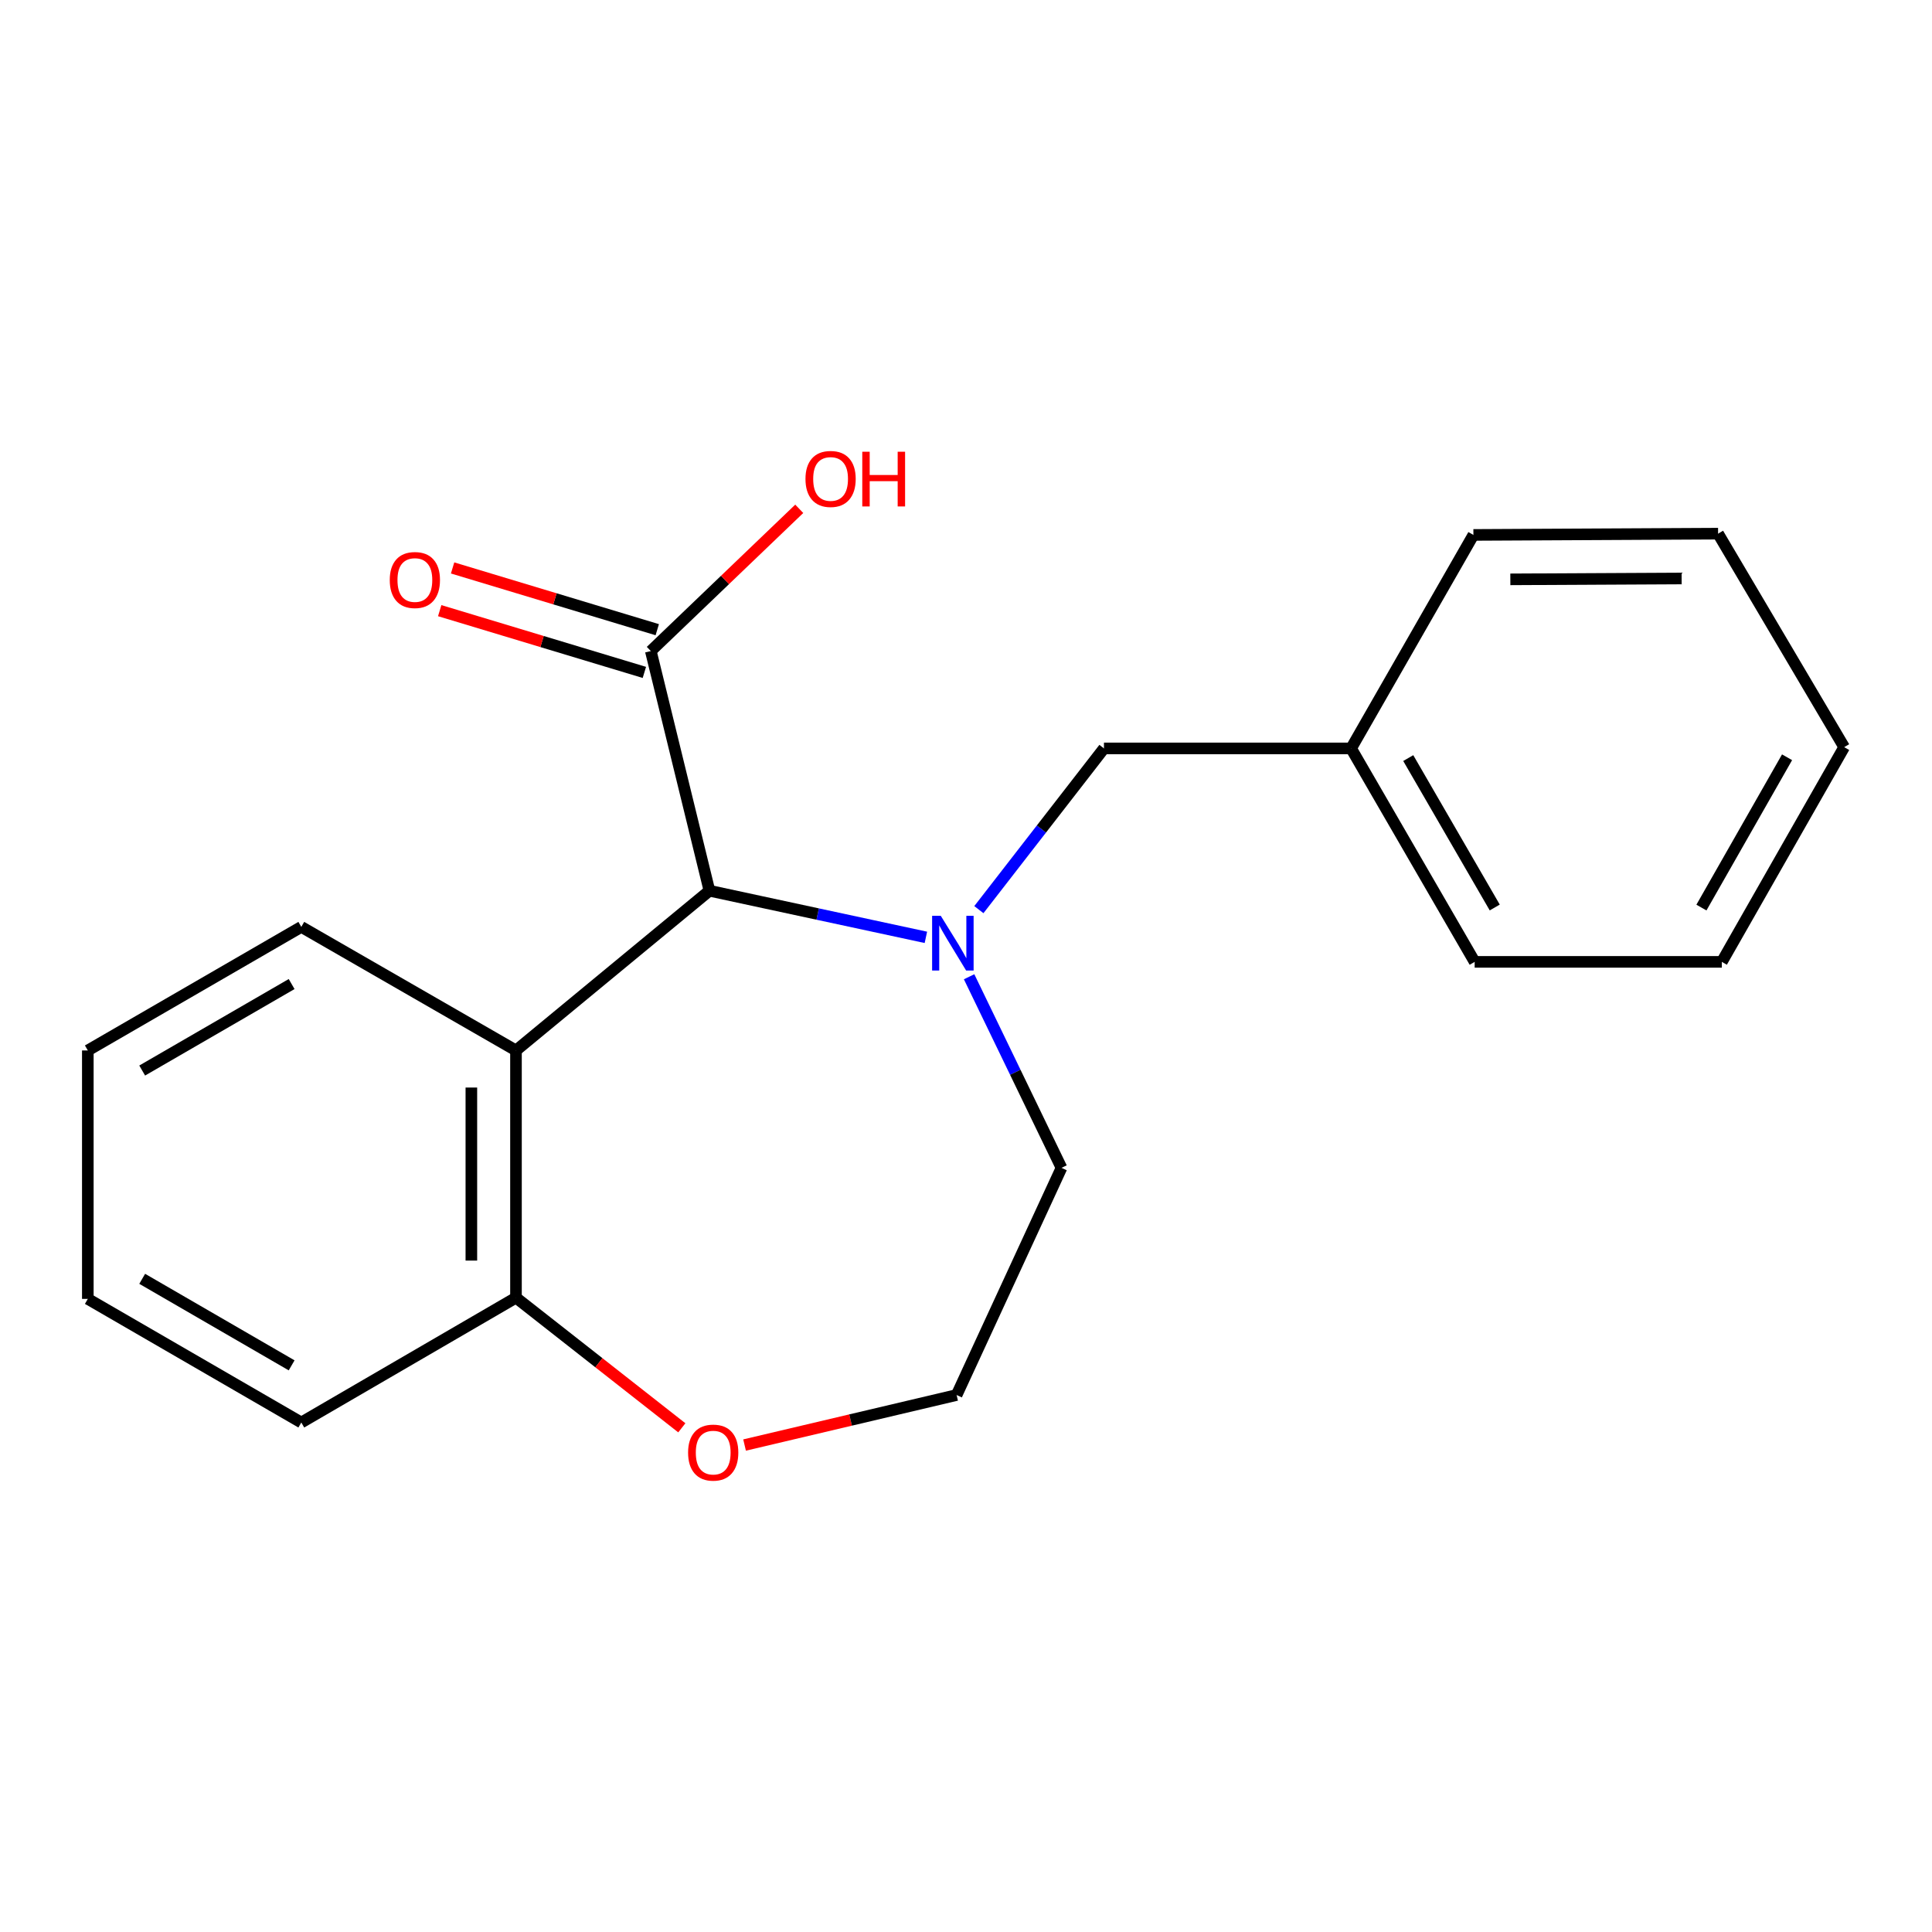 <?xml version='1.0' encoding='iso-8859-1'?>
<svg version='1.1' baseProfile='full'
              xmlns='http://www.w3.org/2000/svg'
                      xmlns:rdkit='http://www.rdkit.org/xml'
                      xmlns:xlink='http://www.w3.org/1999/xlink'
                  xml:space='preserve'
width='1000px' height='1000px' viewBox='0 0 1000 1000'>
<!-- END OF HEADER -->
<rect style='opacity:1.0;fill:#FFFFFF;stroke:none' width='1000' height='1000' x='0' y='0'> </rect>
<path class='bond-0' d='M 479.238,485.17 L 423.221,473.106' style='fill:none;fill-rule:evenodd;stroke:#0000FF;stroke-width:6px;stroke-linecap:butt;stroke-linejoin:miter;stroke-opacity:1' />
<path class='bond-0' d='M 423.221,473.106 L 367.203,461.042' style='fill:none;fill-rule:evenodd;stroke:#000000;stroke-width:6px;stroke-linecap:butt;stroke-linejoin:miter;stroke-opacity:1' />
<path class='bond-3' d='M 506.661,470.827 L 539.035,429.102' style='fill:none;fill-rule:evenodd;stroke:#0000FF;stroke-width:6px;stroke-linecap:butt;stroke-linejoin:miter;stroke-opacity:1' />
<path class='bond-3' d='M 539.035,429.102 L 571.408,387.376' style='fill:none;fill-rule:evenodd;stroke:#000000;stroke-width:6px;stroke-linecap:butt;stroke-linejoin:miter;stroke-opacity:1' />
<path class='bond-7' d='M 501.608,505.566 L 525.52,555.021' style='fill:none;fill-rule:evenodd;stroke:#0000FF;stroke-width:6px;stroke-linecap:butt;stroke-linejoin:miter;stroke-opacity:1' />
<path class='bond-7' d='M 525.52,555.021 L 549.432,604.475' style='fill:none;fill-rule:evenodd;stroke:#000000;stroke-width:6px;stroke-linecap:butt;stroke-linejoin:miter;stroke-opacity:1' />
<path class='bond-1' d='M 367.203,461.042 L 267.07,543.715' style='fill:none;fill-rule:evenodd;stroke:#000000;stroke-width:6px;stroke-linecap:butt;stroke-linejoin:miter;stroke-opacity:1' />
<path class='bond-2' d='M 367.203,461.042 L 336.861,336.982' style='fill:none;fill-rule:evenodd;stroke:#000000;stroke-width:6px;stroke-linecap:butt;stroke-linejoin:miter;stroke-opacity:1' />
<path class='bond-4' d='M 267.07,543.715 L 267.07,671.675' style='fill:none;fill-rule:evenodd;stroke:#000000;stroke-width:6px;stroke-linecap:butt;stroke-linejoin:miter;stroke-opacity:1' />
<path class='bond-4' d='M 243.977,562.909 L 243.977,652.481' style='fill:none;fill-rule:evenodd;stroke:#000000;stroke-width:6px;stroke-linecap:butt;stroke-linejoin:miter;stroke-opacity:1' />
<path class='bond-11' d='M 267.07,543.715 L 155.954,479.76' style='fill:none;fill-rule:evenodd;stroke:#000000;stroke-width:6px;stroke-linecap:butt;stroke-linejoin:miter;stroke-opacity:1' />
<path class='bond-6' d='M 340.197,325.928 L 287.23,309.947' style='fill:none;fill-rule:evenodd;stroke:#000000;stroke-width:6px;stroke-linecap:butt;stroke-linejoin:miter;stroke-opacity:1' />
<path class='bond-6' d='M 287.23,309.947 L 234.263,293.966' style='fill:none;fill-rule:evenodd;stroke:#FF0000;stroke-width:6px;stroke-linecap:butt;stroke-linejoin:miter;stroke-opacity:1' />
<path class='bond-6' d='M 333.526,348.036 L 280.559,332.056' style='fill:none;fill-rule:evenodd;stroke:#000000;stroke-width:6px;stroke-linecap:butt;stroke-linejoin:miter;stroke-opacity:1' />
<path class='bond-6' d='M 280.559,332.056 L 227.592,316.075' style='fill:none;fill-rule:evenodd;stroke:#FF0000;stroke-width:6px;stroke-linecap:butt;stroke-linejoin:miter;stroke-opacity:1' />
<path class='bond-8' d='M 336.861,336.982 L 375.276,300.172' style='fill:none;fill-rule:evenodd;stroke:#000000;stroke-width:6px;stroke-linecap:butt;stroke-linejoin:miter;stroke-opacity:1' />
<path class='bond-8' d='M 375.276,300.172 L 413.691,263.362' style='fill:none;fill-rule:evenodd;stroke:#FF0000;stroke-width:6px;stroke-linecap:butt;stroke-linejoin:miter;stroke-opacity:1' />
<path class='bond-9' d='M 571.408,387.376 L 699.33,387.376' style='fill:none;fill-rule:evenodd;stroke:#000000;stroke-width:6px;stroke-linecap:butt;stroke-linejoin:miter;stroke-opacity:1' />
<path class='bond-12' d='M 267.07,671.675 L 155.954,736.284' style='fill:none;fill-rule:evenodd;stroke:#000000;stroke-width:6px;stroke-linecap:butt;stroke-linejoin:miter;stroke-opacity:1' />
<path class='bond-20' d='M 267.07,671.675 L 309.989,705.355' style='fill:none;fill-rule:evenodd;stroke:#000000;stroke-width:6px;stroke-linecap:butt;stroke-linejoin:miter;stroke-opacity:1' />
<path class='bond-20' d='M 309.989,705.355 L 352.909,739.035' style='fill:none;fill-rule:evenodd;stroke:#FF0000;stroke-width:6px;stroke-linecap:butt;stroke-linejoin:miter;stroke-opacity:1' />
<path class='bond-5' d='M 385.389,747.951 L 440.263,735.004' style='fill:none;fill-rule:evenodd;stroke:#FF0000;stroke-width:6px;stroke-linecap:butt;stroke-linejoin:miter;stroke-opacity:1' />
<path class='bond-5' d='M 440.263,735.004 L 495.138,722.056' style='fill:none;fill-rule:evenodd;stroke:#000000;stroke-width:6px;stroke-linecap:butt;stroke-linejoin:miter;stroke-opacity:1' />
<path class='bond-10' d='M 549.432,604.475 L 495.138,722.056' style='fill:none;fill-rule:evenodd;stroke:#000000;stroke-width:6px;stroke-linecap:butt;stroke-linejoin:miter;stroke-opacity:1' />
<path class='bond-13' d='M 699.33,387.376 L 763.285,497.863' style='fill:none;fill-rule:evenodd;stroke:#000000;stroke-width:6px;stroke-linecap:butt;stroke-linejoin:miter;stroke-opacity:1' />
<path class='bond-13' d='M 728.91,392.38 L 773.678,469.721' style='fill:none;fill-rule:evenodd;stroke:#000000;stroke-width:6px;stroke-linecap:butt;stroke-linejoin:miter;stroke-opacity:1' />
<path class='bond-14' d='M 699.33,387.376 L 762.631,276.876' style='fill:none;fill-rule:evenodd;stroke:#000000;stroke-width:6px;stroke-linecap:butt;stroke-linejoin:miter;stroke-opacity:1' />
<path class='bond-15' d='M 155.954,479.76 L 45.455,543.715' style='fill:none;fill-rule:evenodd;stroke:#000000;stroke-width:6px;stroke-linecap:butt;stroke-linejoin:miter;stroke-opacity:1' />
<path class='bond-15' d='M 150.947,509.34 L 73.597,554.109' style='fill:none;fill-rule:evenodd;stroke:#000000;stroke-width:6px;stroke-linecap:butt;stroke-linejoin:miter;stroke-opacity:1' />
<path class='bond-22' d='M 155.954,736.284 L 45.455,672.304' style='fill:none;fill-rule:evenodd;stroke:#000000;stroke-width:6px;stroke-linecap:butt;stroke-linejoin:miter;stroke-opacity:1' />
<path class='bond-22' d='M 150.95,706.703 L 73.601,661.916' style='fill:none;fill-rule:evenodd;stroke:#000000;stroke-width:6px;stroke-linecap:butt;stroke-linejoin:miter;stroke-opacity:1' />
<path class='bond-18' d='M 763.285,497.863 L 891.22,497.863' style='fill:none;fill-rule:evenodd;stroke:#000000;stroke-width:6px;stroke-linecap:butt;stroke-linejoin:miter;stroke-opacity:1' />
<path class='bond-17' d='M 762.631,276.876 L 889.282,276.222' style='fill:none;fill-rule:evenodd;stroke:#000000;stroke-width:6px;stroke-linecap:butt;stroke-linejoin:miter;stroke-opacity:1' />
<path class='bond-17' d='M 781.748,299.871 L 870.404,299.413' style='fill:none;fill-rule:evenodd;stroke:#000000;stroke-width:6px;stroke-linecap:butt;stroke-linejoin:miter;stroke-opacity:1' />
<path class='bond-16' d='M 45.455,543.715 L 45.455,672.304' style='fill:none;fill-rule:evenodd;stroke:#000000;stroke-width:6px;stroke-linecap:butt;stroke-linejoin:miter;stroke-opacity:1' />
<path class='bond-19' d='M 889.282,276.222 L 954.545,386.722' style='fill:none;fill-rule:evenodd;stroke:#000000;stroke-width:6px;stroke-linecap:butt;stroke-linejoin:miter;stroke-opacity:1' />
<path class='bond-21' d='M 891.22,497.863 L 954.545,386.722' style='fill:none;fill-rule:evenodd;stroke:#000000;stroke-width:6px;stroke-linecap:butt;stroke-linejoin:miter;stroke-opacity:1' />
<path class='bond-21' d='M 880.654,469.759 L 924.982,391.961' style='fill:none;fill-rule:evenodd;stroke:#000000;stroke-width:6px;stroke-linecap:butt;stroke-linejoin:miter;stroke-opacity:1' />
<path  class='atom-0' d='M 486.94 474.017
L 496.22 489.017
Q 497.14 490.497, 498.62 493.177
Q 500.1 495.857, 500.18 496.017
L 500.18 474.017
L 503.94 474.017
L 503.94 502.337
L 500.06 502.337
L 490.1 485.937
Q 488.94 484.017, 487.7 481.817
Q 486.5 479.617, 486.14 478.937
L 486.14 502.337
L 482.46 502.337
L 482.46 474.017
L 486.94 474.017
' fill='#0000FF'/>
<path  class='atom-6' d='M 356.153 751.862
Q 356.153 745.062, 359.513 741.262
Q 362.873 737.462, 369.153 737.462
Q 375.433 737.462, 378.793 741.262
Q 382.153 745.062, 382.153 751.862
Q 382.153 758.742, 378.753 762.662
Q 375.353 766.542, 369.153 766.542
Q 362.913 766.542, 359.513 762.662
Q 356.153 758.782, 356.153 751.862
M 369.153 763.342
Q 373.473 763.342, 375.793 760.462
Q 378.153 757.542, 378.153 751.862
Q 378.153 746.302, 375.793 743.502
Q 373.473 740.662, 369.153 740.662
Q 364.833 740.662, 362.473 743.462
Q 360.153 746.262, 360.153 751.862
Q 360.153 757.582, 362.473 760.462
Q 364.833 763.342, 369.153 763.342
' fill='#FF0000'/>
<path  class='atom-7' d='M 201.738 300.216
Q 201.738 293.416, 205.098 289.616
Q 208.458 285.816, 214.738 285.816
Q 221.018 285.816, 224.378 289.616
Q 227.738 293.416, 227.738 300.216
Q 227.738 307.096, 224.338 311.016
Q 220.938 314.896, 214.738 314.896
Q 208.498 314.896, 205.098 311.016
Q 201.738 307.136, 201.738 300.216
M 214.738 311.696
Q 219.058 311.696, 221.378 308.816
Q 223.738 305.896, 223.738 300.216
Q 223.738 294.656, 221.378 291.856
Q 219.058 289.016, 214.738 289.016
Q 210.418 289.016, 208.058 291.816
Q 205.738 294.616, 205.738 300.216
Q 205.738 305.936, 208.058 308.816
Q 210.418 311.696, 214.738 311.696
' fill='#FF0000'/>
<path  class='atom-9' d='M 416.913 247.898
Q 416.913 241.098, 420.273 237.298
Q 423.633 233.498, 429.913 233.498
Q 436.193 233.498, 439.553 237.298
Q 442.913 241.098, 442.913 247.898
Q 442.913 254.778, 439.513 258.698
Q 436.113 262.578, 429.913 262.578
Q 423.673 262.578, 420.273 258.698
Q 416.913 254.818, 416.913 247.898
M 429.913 259.378
Q 434.233 259.378, 436.553 256.498
Q 438.913 253.578, 438.913 247.898
Q 438.913 242.338, 436.553 239.538
Q 434.233 236.698, 429.913 236.698
Q 425.593 236.698, 423.233 239.498
Q 420.913 242.298, 420.913 247.898
Q 420.913 253.618, 423.233 256.498
Q 425.593 259.378, 429.913 259.378
' fill='#FF0000'/>
<path  class='atom-9' d='M 446.313 233.818
L 450.153 233.818
L 450.153 245.858
L 464.633 245.858
L 464.633 233.818
L 468.473 233.818
L 468.473 262.138
L 464.633 262.138
L 464.633 249.058
L 450.153 249.058
L 450.153 262.138
L 446.313 262.138
L 446.313 233.818
' fill='#FF0000'/>
</svg>
